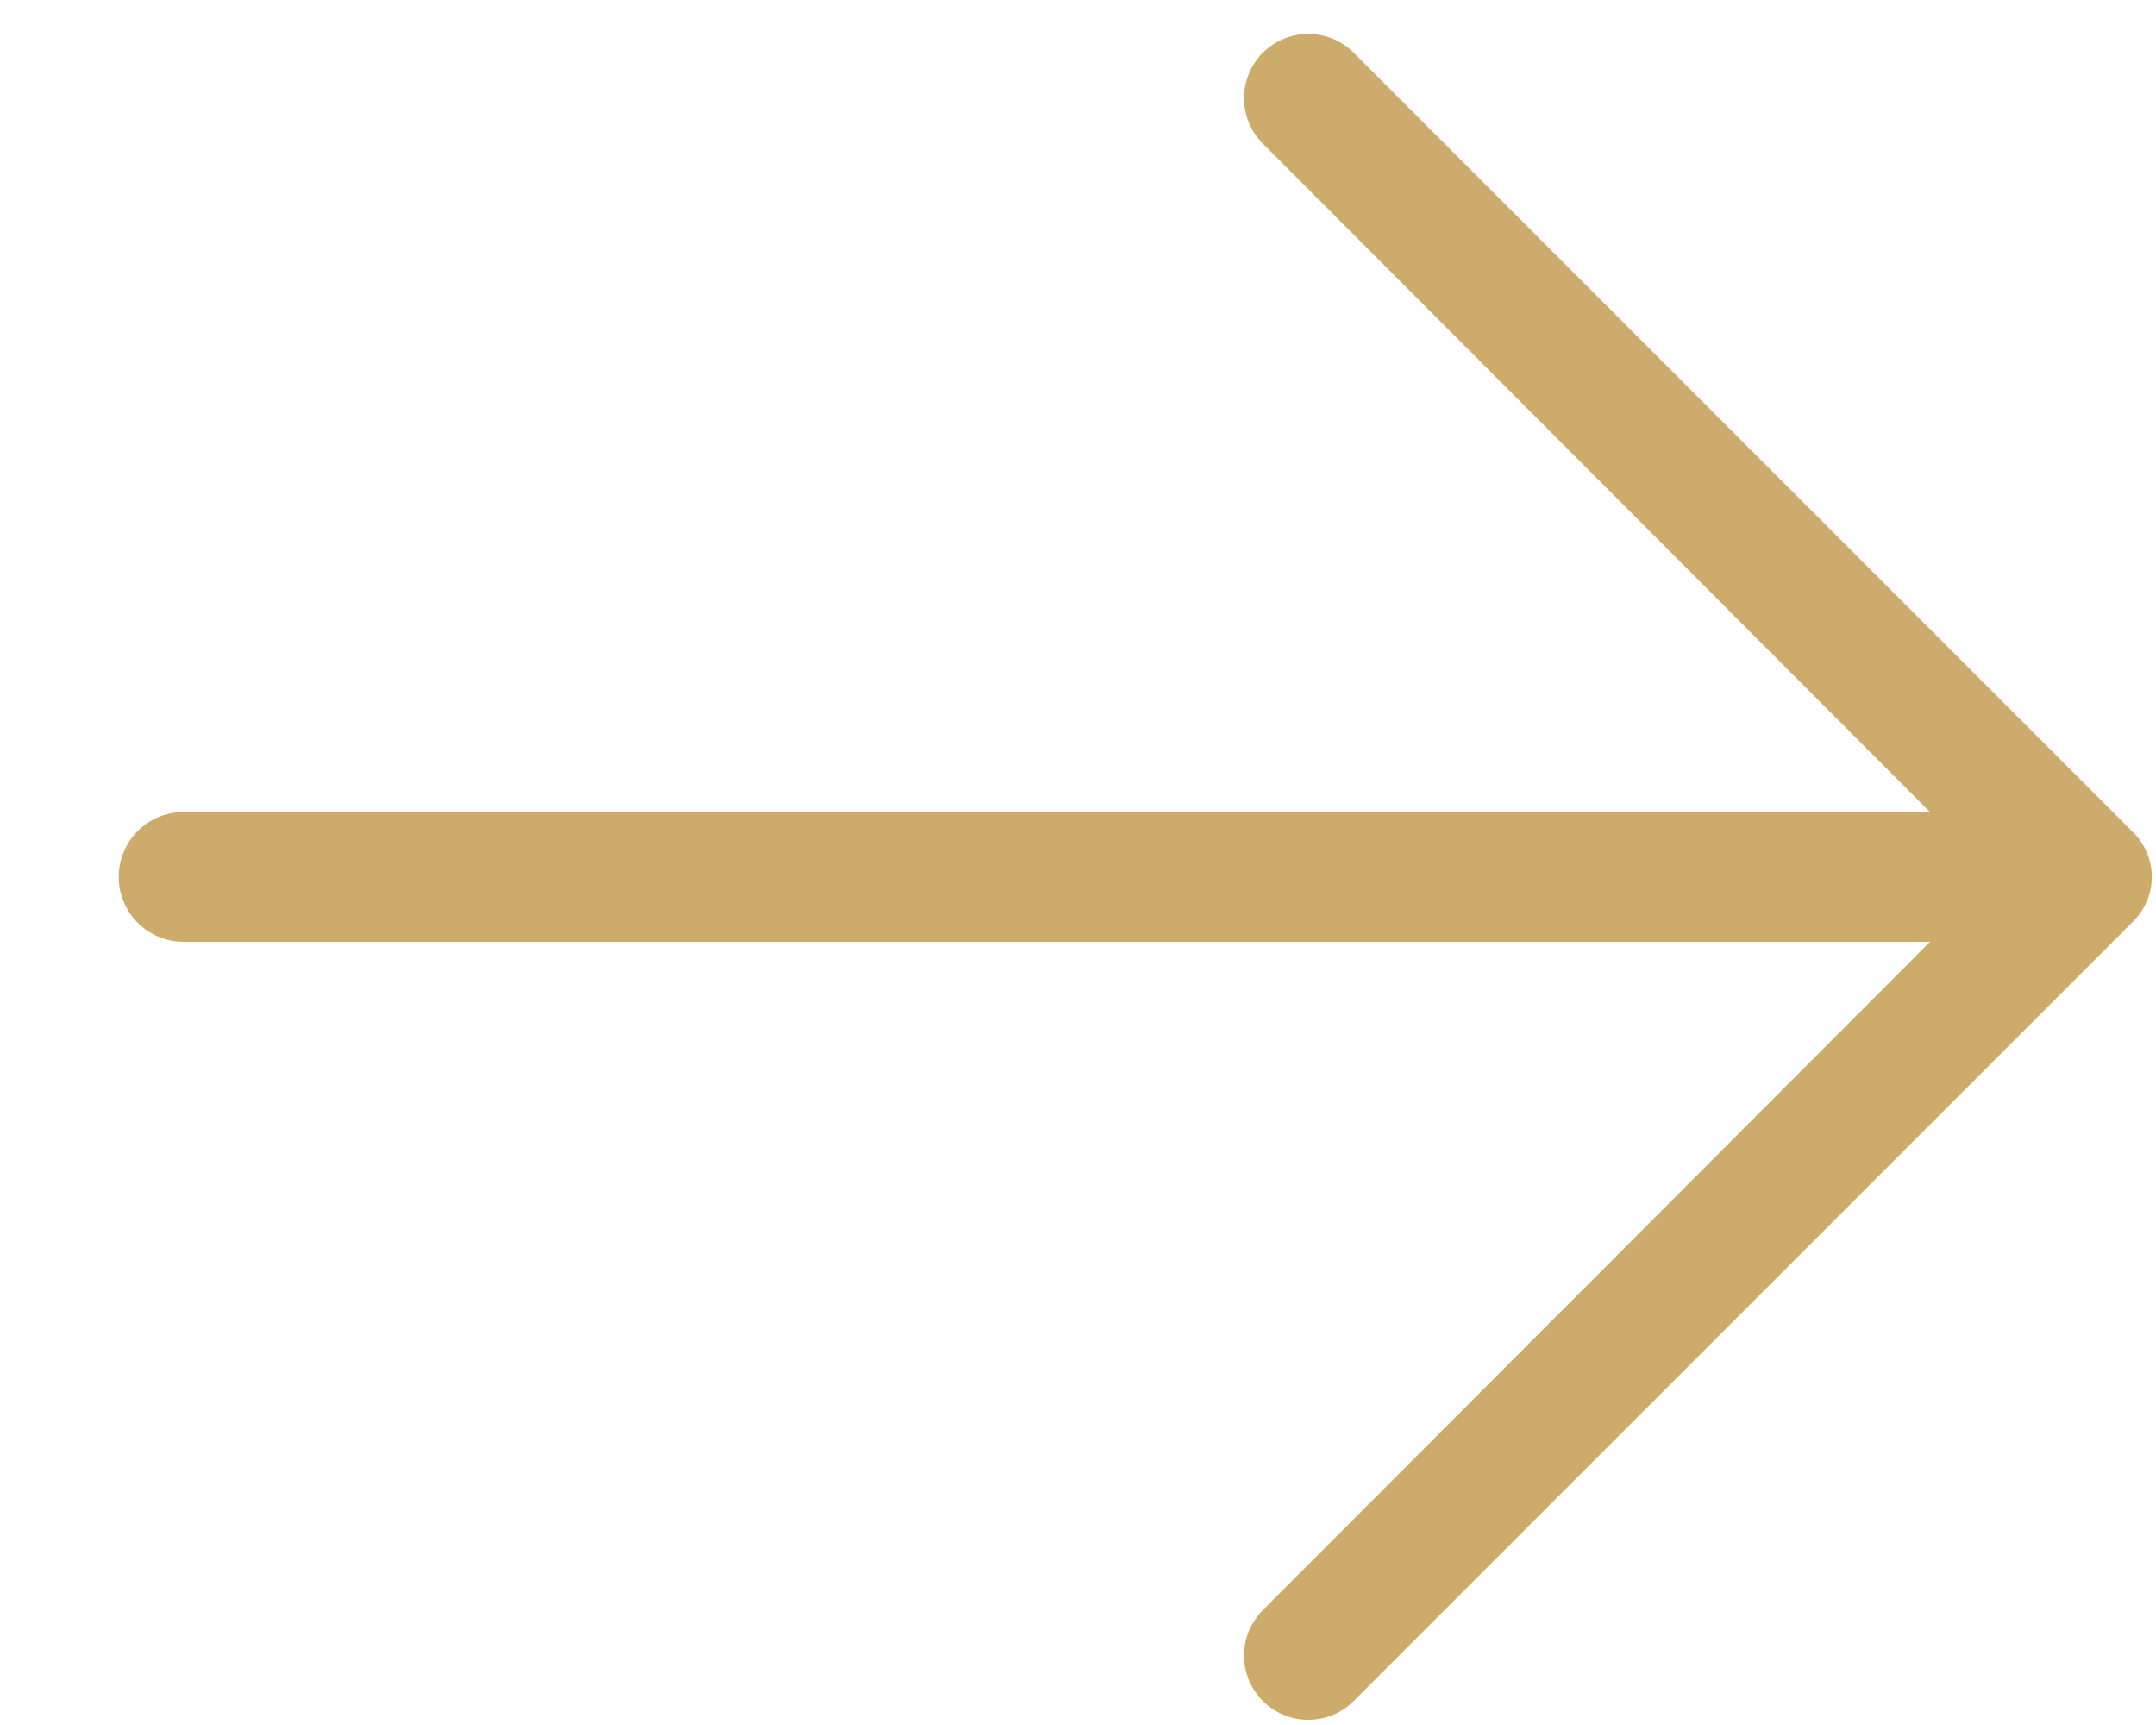 <svg width="15" height="12" viewBox="0 0 15 12" fill="none" xmlns="http://www.w3.org/2000/svg">
<path d="M14.835 6.416L9.418 11.833C9.377 11.875 9.327 11.908 9.273 11.93C9.219 11.953 9.161 11.964 9.102 11.964C9.043 11.964 8.985 11.953 8.931 11.93C8.877 11.908 8.828 11.875 8.786 11.833C8.745 11.792 8.712 11.742 8.689 11.688C8.667 11.634 8.655 11.576 8.655 11.517C8.655 11.459 8.667 11.4 8.689 11.346C8.712 11.292 8.745 11.243 8.786 11.201L13.428 6.552H1.278C1.158 6.552 1.043 6.504 0.958 6.419C0.874 6.335 0.826 6.22 0.826 6.1C0.826 5.981 0.874 5.866 0.958 5.781C1.043 5.696 1.158 5.649 1.278 5.649H13.428L8.786 0.999C8.702 0.915 8.655 0.802 8.655 0.683C8.655 0.565 8.702 0.451 8.786 0.367C8.87 0.283 8.984 0.236 9.102 0.236C9.221 0.236 9.334 0.283 9.418 0.367L14.835 5.784C14.878 5.825 14.912 5.874 14.935 5.928C14.959 5.983 14.971 6.041 14.971 6.1C14.971 6.159 14.959 6.218 14.935 6.272C14.912 6.326 14.878 6.375 14.835 6.416Z" fill="#CDAB6A"/>
</svg>
